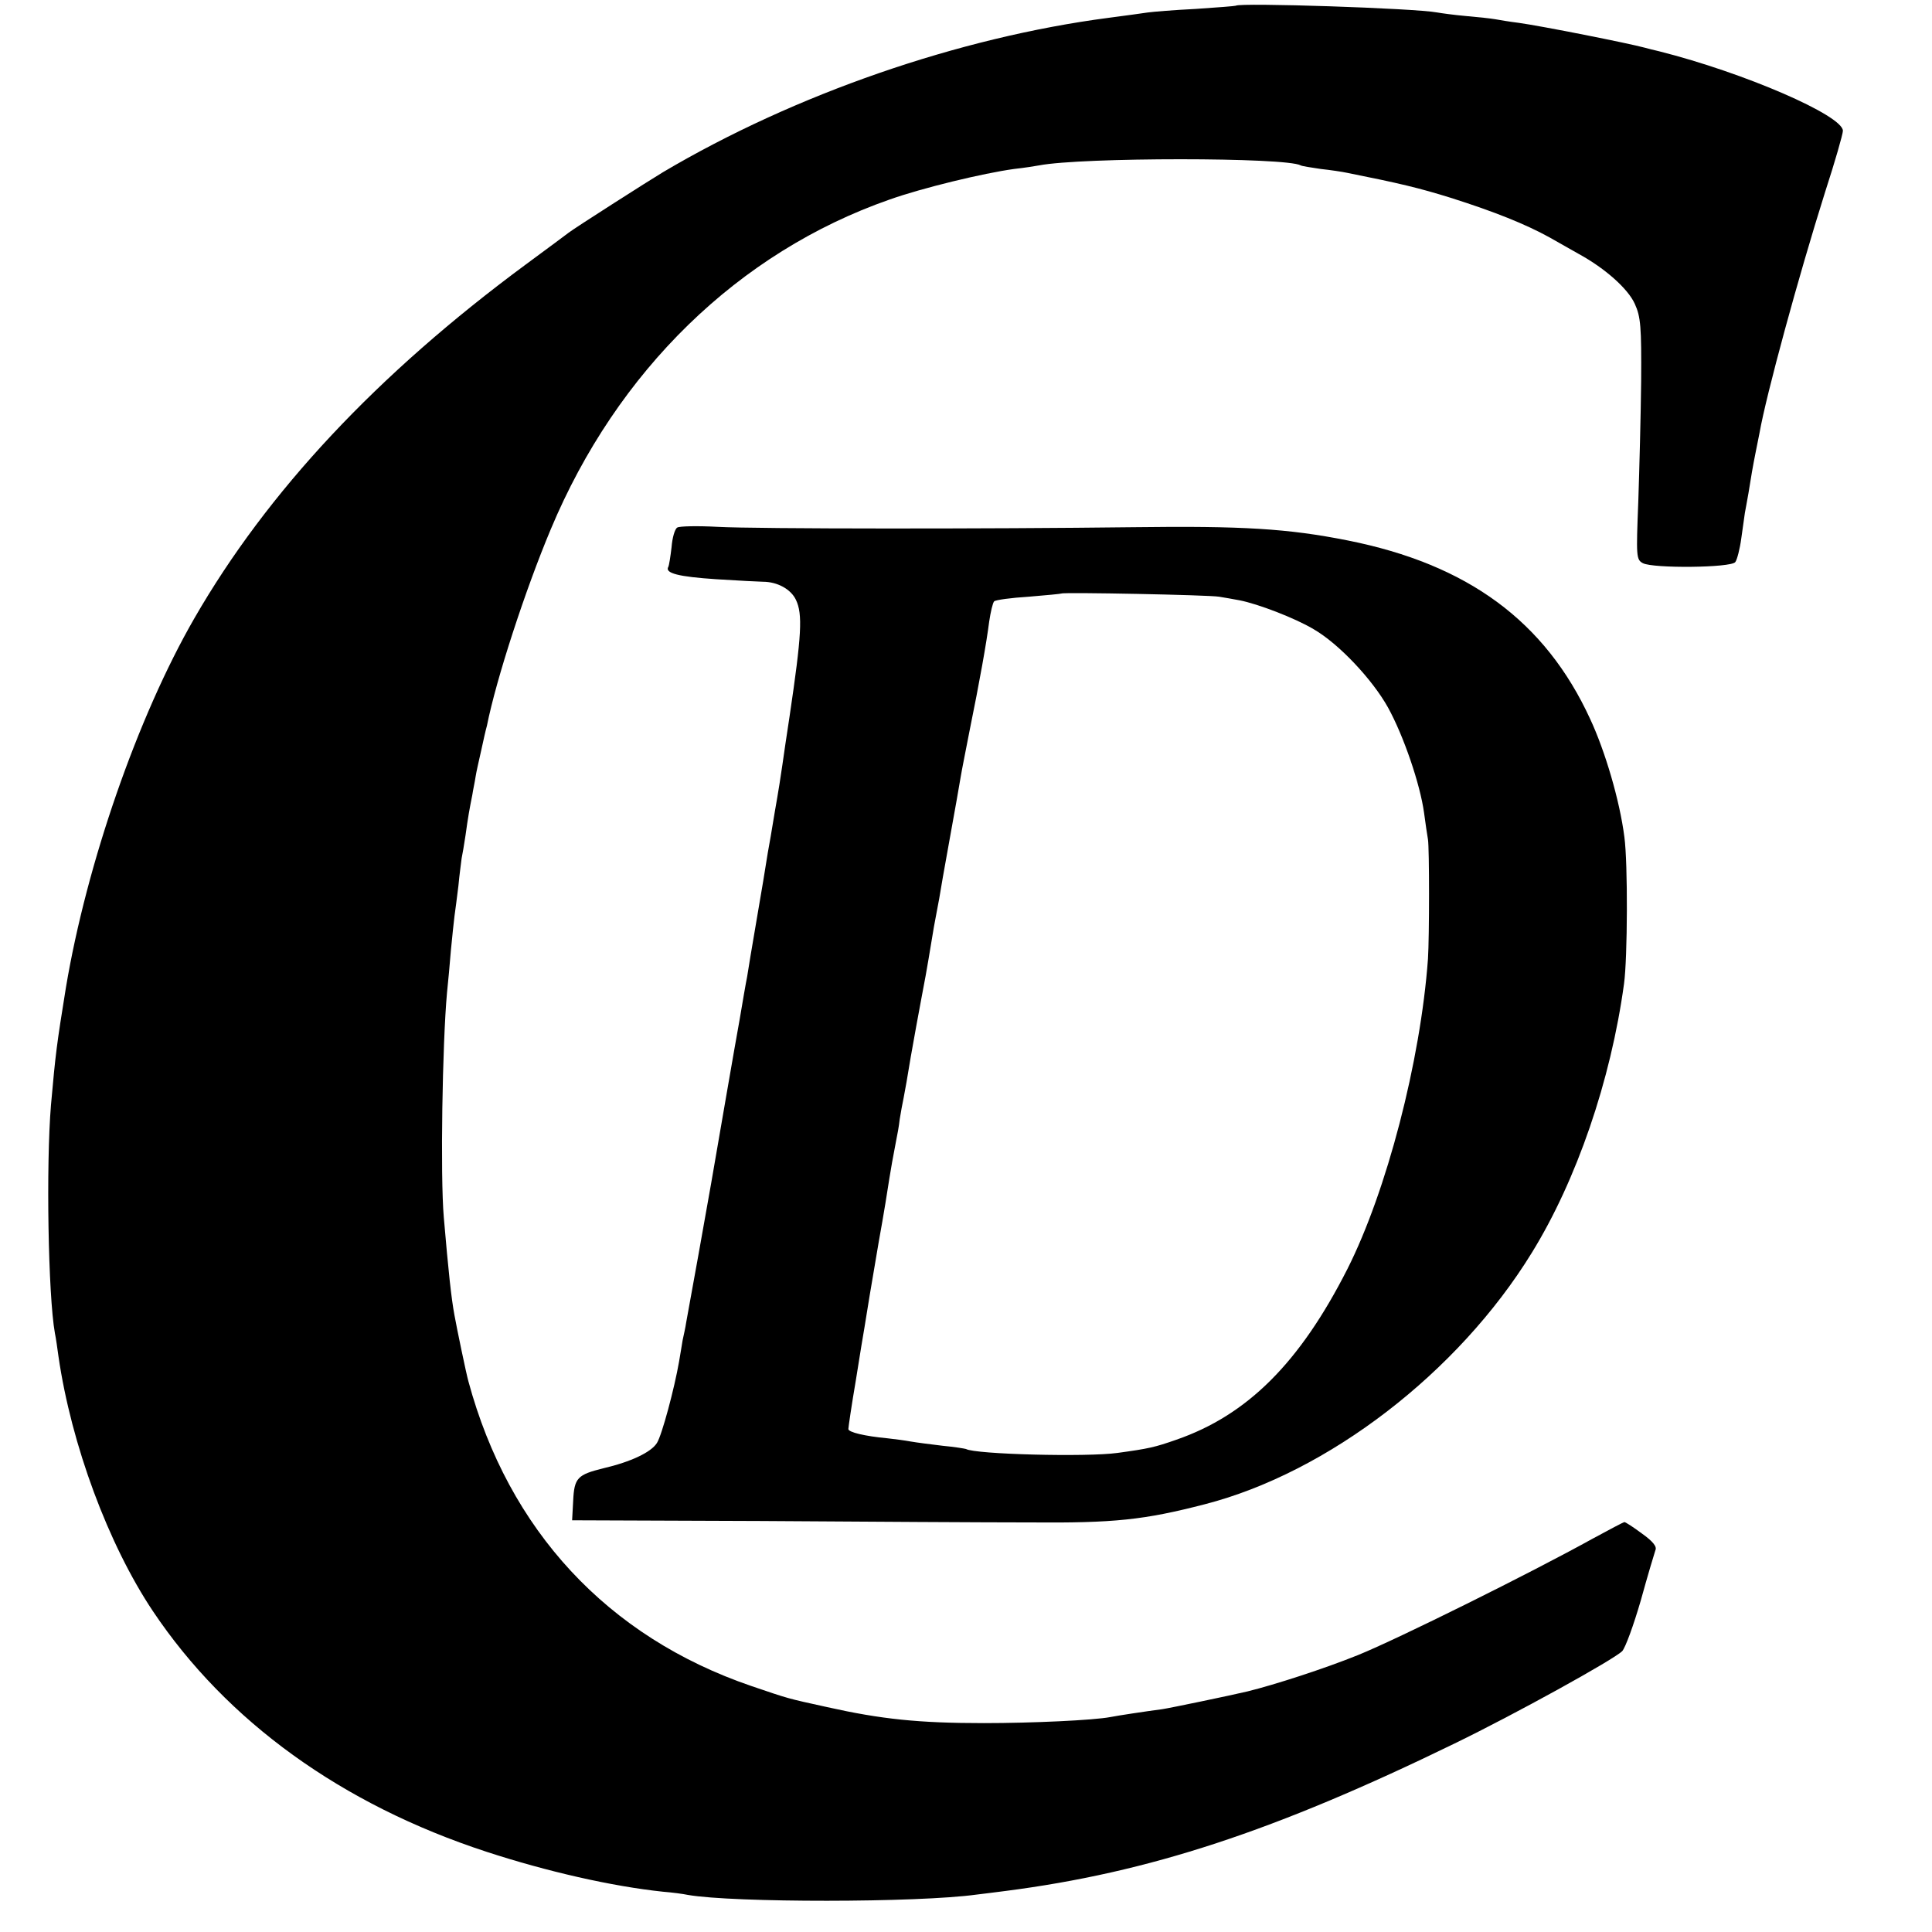 <?xml version="1.0" standalone="no"?>
<!DOCTYPE svg PUBLIC "-//W3C//DTD SVG 20010904//EN"
 "http://www.w3.org/TR/2001/REC-SVG-20010904/DTD/svg10.dtd">
<svg version="1.0" xmlns="http://www.w3.org/2000/svg"
 width="542pt" height="542pt" viewBox="0 0 542 542"
 preserveAspectRatio="xMidYMid meet">
<g transform="translate(0,542) scale(0.1,-0.1)"
fill="#000000" stroke="none">
<path d="M3467 5404 c-1 -1 -52 -5 -112 -9 -61 -3 -121 -8 -135 -10 -14 -2
-63 -9 -110 -15 -420 -55 -880 -214 -1250 -433 -40 -24 -250 -158 -265 -170
-5 -4 -59 -44 -120 -89 -417 -308 -725 -637 -930 -993 -159 -276 -302 -689
-360 -1035 -26 -161 -29 -184 -42 -330 -14 -169 -8 -534 11 -640 3 -14 7 -43
10 -65 36 -248 140 -528 265 -715 207 -309 529 -542 936 -675 168 -55 352 -97
495 -112 25 -2 56 -6 70 -9 127 -22 644 -22 810 1 19 2 55 7 80 10 404 52 756
168 1261 414 169 82 446 235 470 259 9 10 32 73 52 142 19 69 38 132 41 141 5
10 -7 25 -38 47 -24 18 -46 32 -49 32 -2 0 -42 -21 -88 -46 -175 -97 -548
-282 -659 -327 -94 -38 -233 -83 -310 -102 -46 -11 -219 -47 -240 -50 -46 -6
-125 -18 -145 -22 -47 -9 -220 -17 -355 -17 -183 0 -288 11 -440 45 -114 25
-106 23 -212 59 -404 138 -681 437 -794 855 -6 21 -33 151 -39 185 -9 48 -17
123 -30 275 -10 116 -4 488 9 630 3 28 8 82 11 120 4 39 8 81 10 95 2 14 7 52
11 85 3 33 8 67 9 77 2 9 7 38 11 65 7 51 11 73 19 113 2 14 7 36 9 50 2 14
10 48 16 75 6 28 13 59 16 69 26 131 108 382 179 551 186 445 527 777 950 925
93 33 263 74 350 86 28 3 59 8 70 10 119 23 694 23 734 0 3 -2 29 -6 56 -10
28 -3 61 -8 75 -11 145 -29 200 -42 290 -70 123 -39 210 -74 277 -111 26 -15
64 -36 83 -47 73 -40 137 -97 156 -139 17 -37 19 -65 18 -218 -1 -96 -5 -248
-8 -337 -6 -154 -6 -163 13 -173 29 -15 246 -13 259 3 5 6 13 37 17 67 4 30 9
62 10 71 2 9 6 34 10 55 7 45 13 79 20 114 3 14 8 39 11 55 19 108 109 438
184 676 28 86 50 163 50 172 0 43 -277 163 -515 223 -16 4 -34 8 -40 10 -48
13 -290 61 -355 70 -25 3 -54 8 -65 10 -11 2 -47 6 -82 9 -34 3 -70 8 -81 10
-63 12 -555 28 -565 19z"/>
<path d="M1900 3940 c-7 -4 -14 -29 -16 -55 -3 -26 -7 -51 -9 -55 -11 -18 28
-28 135 -35 63 -4 122 -7 130 -7 41 0 79 -21 93 -51 19 -40 16 -98 -18 -327
-8 -52 -17 -113 -20 -135 -3 -22 -12 -80 -21 -130 -8 -49 -17 -102 -20 -117
-10 -62 -14 -88 -33 -198 -11 -63 -22 -131 -25 -150 -4 -19 -13 -73 -21 -120
-13 -71 -57 -327 -80 -460 -8 -47 -64 -359 -70 -390 -2 -14 -7 -36 -10 -50 -2
-14 -7 -41 -10 -60 -13 -75 -48 -206 -62 -228 -16 -26 -73 -53 -150 -71 -73
-18 -82 -27 -85 -91 l-3 -55 530 -2 c292 -2 631 -4 755 -4 236 -2 320 7 490
51 346 89 711 370 917 705 126 204 222 484 259 755 10 72 11 339 1 412 -13
102 -54 241 -96 331 -126 274 -343 434 -681 501 -166 33 -294 41 -600 37 -406
-5 -1056 -5 -1167 1 -56 3 -107 2 -113 -2z m1520 -194 c14 -2 40 -7 57 -10 52
-10 156 -50 208 -81 71 -41 165 -141 209 -220 44 -80 90 -215 101 -295 4 -30
9 -64 11 -75 4 -24 4 -272 0 -335 -21 -288 -116 -652 -226 -870 -134 -264
-281 -410 -480 -479 -60 -21 -77 -25 -165 -37 -86 -12 -399 -4 -425 11 -3 1
-32 6 -65 9 -33 4 -73 9 -90 12 -16 3 -46 7 -65 9 -64 6 -110 17 -110 26 0 5
9 67 21 137 11 70 22 136 24 147 8 51 18 111 40 240 14 77 27 158 30 179 6 37
8 48 19 106 3 14 8 41 10 60 3 19 8 46 11 60 3 14 12 66 20 115 9 50 22 124
30 165 8 41 17 91 20 110 3 19 10 60 15 90 6 30 12 66 15 80 2 14 15 88 29
165 14 77 28 156 31 175 3 19 15 78 25 130 28 137 48 250 55 306 4 27 10 53
14 57 4 4 48 10 97 13 49 4 90 8 92 9 5 4 414 -4 442 -9z"/>
</g>
</svg>
